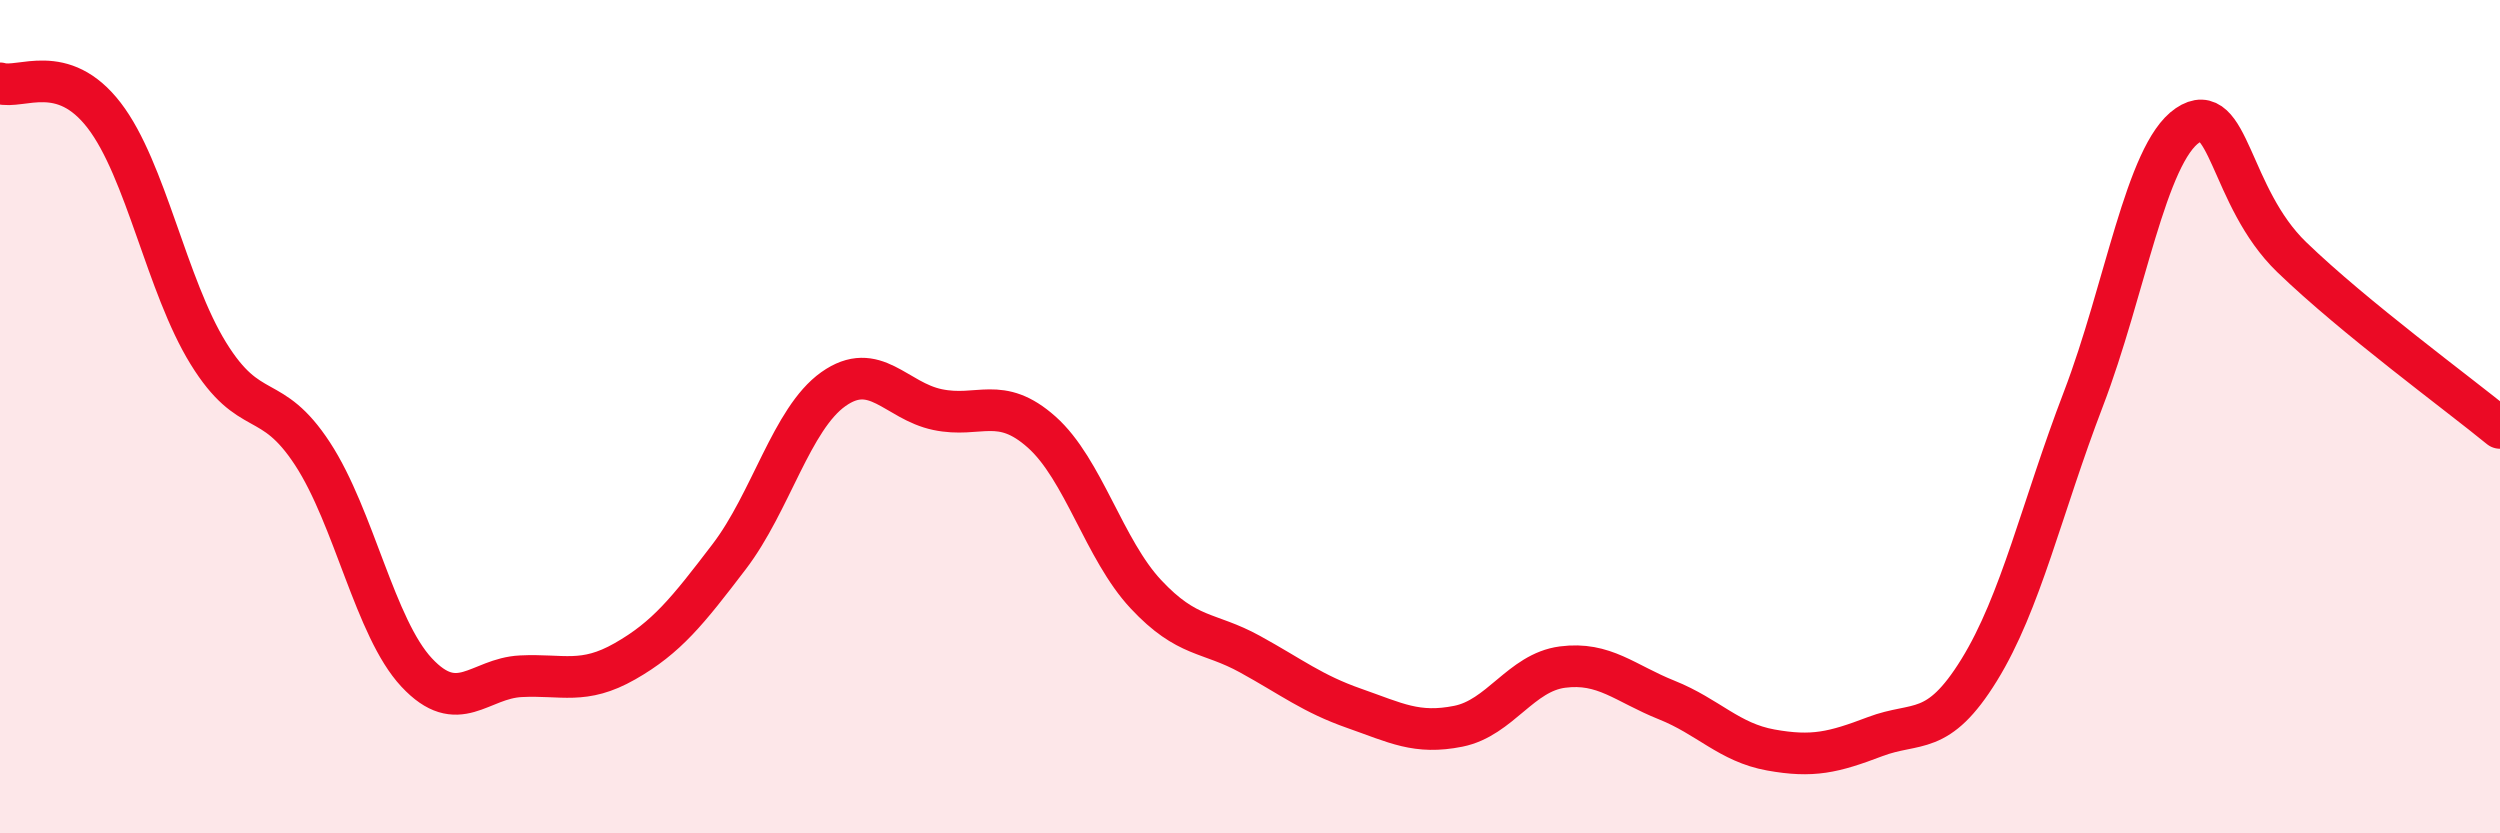 
    <svg width="60" height="20" viewBox="0 0 60 20" xmlns="http://www.w3.org/2000/svg">
      <path
        d="M 0,2 C 0.5,2.15 1.5,1.47 2.5,2.77 C 3.5,4.07 4,6.86 5,8.48 C 6,10.1 6.5,9.36 7.5,10.89 C 8.5,12.42 9,15.07 10,16.14 C 11,17.21 11.5,16.28 12.5,16.23 C 13.5,16.18 14,16.44 15,15.87 C 16,15.3 16.5,14.67 17.5,13.36 C 18.5,12.05 19,10.05 20,9.34 C 21,8.63 21.5,9.62 22.5,9.83 C 23.5,10.04 24,9.48 25,10.37 C 26,11.26 26.5,13.19 27.5,14.26 C 28.5,15.33 29,15.15 30,15.7 C 31,16.25 31.5,16.65 32.5,17 C 33.5,17.35 34,17.63 35,17.43 C 36,17.23 36.5,16.14 37.5,16.01 C 38.5,15.88 39,16.4 40,16.8 C 41,17.2 41.5,17.82 42.5,18 C 43.5,18.18 44,18.06 45,17.68 C 46,17.3 46.5,17.7 47.5,16.08 C 48.5,14.46 49,12.19 50,9.58 C 51,6.97 51.5,3.69 52.5,3.01 C 53.5,2.33 53.5,4.72 55,6.17 C 56.5,7.62 59,9.45 60,10.27L60 20L0 20Z"
        fill="#EB0A25"
        opacity="0.1"
        stroke-linecap="round"
        stroke-linejoin="round"
      />
      <path
        d="M 0,2 C 0.5,2.15 1.5,1.47 2.5,2.77 C 3.5,4.07 4,6.86 5,8.48 C 6,10.1 6.5,9.36 7.5,10.89 C 8.5,12.42 9,15.07 10,16.14 C 11,17.21 11.5,16.28 12.5,16.23 C 13.5,16.18 14,16.44 15,15.87 C 16,15.3 16.5,14.67 17.5,13.36 C 18.5,12.05 19,10.05 20,9.34 C 21,8.63 21.5,9.62 22.5,9.83 C 23.5,10.04 24,9.48 25,10.37 C 26,11.26 26.5,13.19 27.5,14.26 C 28.5,15.33 29,15.15 30,15.7 C 31,16.25 31.5,16.65 32.5,17 C 33.5,17.35 34,17.63 35,17.43 C 36,17.23 36.5,16.14 37.5,16.01 C 38.5,15.88 39,16.4 40,16.8 C 41,17.2 41.5,17.82 42.5,18 C 43.5,18.18 44,18.06 45,17.68 C 46,17.3 46.5,17.7 47.5,16.08 C 48.5,14.46 49,12.19 50,9.58 C 51,6.97 51.5,3.69 52.5,3.01 C 53.5,2.33 53.5,4.72 55,6.17 C 56.5,7.62 59,9.45 60,10.27"
        stroke="#EB0A25"
        stroke-width="1"
        fill="none"
        stroke-linecap="round"
        stroke-linejoin="round"
      />
    </svg>
  